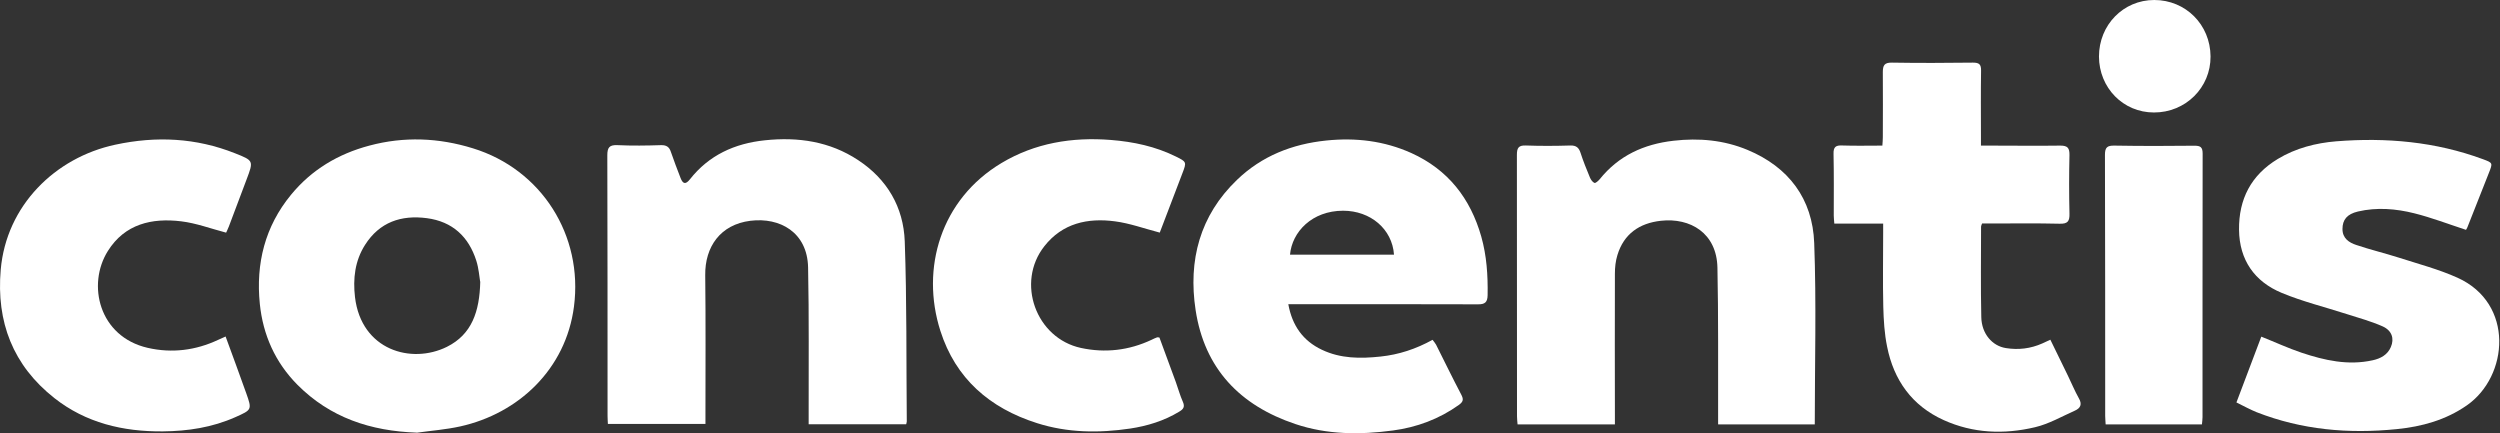 <svg xmlns="http://www.w3.org/2000/svg" width="277" height="48" viewBox="0 0 277 48" fill="none"><rect x="0" y="0" width="277" height="48" fill="#333333" stroke="none"/><path d="M190.367 46.996V45.906C190.355 40.483 190.405 35.072 190.292 29.661C190.217 25.828 187.286 24.099 184.017 24.463C181.662 24.726 179.921 25.903 179.207 28.27C179.007 28.922 178.931 29.623 178.931 30.312C178.906 35.56 178.931 40.796 178.931 46.044V47.021H168.147C168.122 46.72 168.084 46.42 168.084 46.119C168.084 36.475 168.084 26.817 168.072 17.16C168.072 16.396 168.247 16.083 169.086 16.121C170.727 16.183 172.368 16.171 174.009 16.121C174.648 16.108 174.936 16.359 175.124 16.935C175.424 17.862 175.788 18.764 176.163 19.665C176.263 19.903 176.451 20.179 176.664 20.267C176.79 20.317 177.09 20.041 177.24 19.866C179.345 17.248 182.125 15.97 185.42 15.595C188.25 15.269 191.006 15.519 193.624 16.609C198.196 18.513 200.839 22.045 201.014 26.93C201.264 33.594 201.077 40.282 201.077 47.021H190.38L190.367 46.996Z" fill="white"></path><path d="M100.384 47.008H89.599V45.956C89.587 40.507 89.65 35.059 89.537 29.622C89.449 25.727 86.405 24.061 83.149 24.462C79.817 24.875 78.101 27.343 78.139 30.487C78.201 35.647 78.164 40.808 78.164 45.956V46.97H67.354C67.342 46.682 67.317 46.382 67.317 46.069C67.317 36.449 67.317 26.817 67.291 17.197C67.291 16.32 67.542 16.045 68.419 16.082C70.035 16.158 71.65 16.133 73.254 16.082C73.842 16.07 74.156 16.283 74.331 16.822C74.669 17.799 75.032 18.763 75.408 19.727C75.671 20.404 75.972 20.454 76.435 19.878C78.552 17.185 81.395 15.895 84.752 15.544C88.435 15.156 91.942 15.669 95.073 17.736C98.292 19.853 100.108 22.946 100.246 26.742C100.484 33.38 100.409 40.044 100.472 46.695C100.472 46.77 100.434 46.858 100.409 46.995" fill="white"></path><path d="M53.2 31.201C53.112 30.687 53.05 29.748 52.774 28.884C51.922 26.216 50.131 24.55 47.301 24.174C44.445 23.798 42.052 24.613 40.449 27.13C39.322 28.896 39.096 30.875 39.334 32.929C40.036 38.804 45.585 40.382 49.518 38.428C52.286 37.05 53.138 34.508 53.213 31.201M46.161 47.935C41.075 47.76 36.579 46.282 32.946 42.624C30.491 40.144 29.139 37.113 28.788 33.669C28.337 29.197 29.352 25.101 32.245 21.581C34.525 18.801 37.481 17.047 40.925 16.133C44.77 15.106 48.591 15.256 52.398 16.433C60.014 18.776 64.623 26.09 63.596 33.969C62.694 40.921 57.434 45.818 50.996 47.246C49.405 47.597 47.764 47.722 46.148 47.948" fill="white"></path><path d="M154.456 28.22C154.256 25.364 151.839 23.348 148.82 23.348C145.375 23.348 143.158 25.69 142.933 28.22H154.456ZM142.745 33.706C143.171 36.074 144.373 37.765 146.465 38.754C148.544 39.744 150.736 39.744 152.966 39.506C154.995 39.293 156.886 38.667 158.728 37.652C158.865 37.84 159.016 38.003 159.116 38.191C160.043 40.032 160.945 41.898 161.909 43.727C162.172 44.24 162.147 44.491 161.659 44.854C159.454 46.432 156.974 47.347 154.344 47.697C150.711 48.186 147.054 48.173 143.522 46.983C137.397 44.929 133.464 40.858 132.474 34.358C131.635 28.846 132.938 23.886 137.059 19.928C139.802 17.285 143.171 15.958 146.954 15.569C150.223 15.231 153.379 15.607 156.385 16.96C160.444 18.801 162.924 21.983 164.126 26.216C164.727 28.346 164.865 30.512 164.828 32.704C164.815 33.493 164.527 33.731 163.75 33.719C157.099 33.694 150.436 33.706 143.785 33.706H142.77H142.745Z" fill="white"></path><path d="M273.223 25.464C271.269 24.825 269.416 24.111 267.512 23.635C265.47 23.122 263.353 22.947 261.262 23.435C260.047 23.723 259.546 24.349 259.546 25.376C259.546 26.404 260.272 26.88 261.074 27.142C262.627 27.669 264.218 28.044 265.783 28.545C267.963 29.247 270.217 29.835 272.297 30.775C278.597 33.618 277.971 41.685 273.324 44.916C270.981 46.545 268.338 47.271 265.558 47.547C260.247 48.085 255.036 47.634 250.026 45.668C249.287 45.367 248.586 44.979 247.797 44.591C248.736 42.098 249.638 39.693 250.552 37.301C252.093 37.914 253.521 38.578 255.011 39.079C257.567 39.931 260.172 40.52 262.89 39.919C263.754 39.731 264.531 39.33 264.906 38.453C265.307 37.526 265.032 36.624 263.992 36.161C262.715 35.597 261.349 35.221 260.009 34.796C257.604 34.019 255.137 33.418 252.819 32.453C249.801 31.201 248.122 28.808 248.085 25.464C248.047 22.07 249.412 19.402 252.381 17.611C254.373 16.408 256.59 15.845 258.857 15.657C264.393 15.218 269.842 15.694 275.102 17.636C276.217 18.049 276.205 18.049 275.766 19.164C274.964 21.168 274.188 23.172 273.386 25.189C273.324 25.339 273.223 25.477 273.236 25.464" fill="white"></path><path d="M208.629 24.775H203.243C203.218 24.437 203.181 24.161 203.181 23.886C203.181 21.606 203.206 19.327 203.156 17.059C203.131 16.258 203.419 16.082 204.158 16.12C205.598 16.17 207.026 16.133 208.567 16.133C208.592 15.782 208.617 15.481 208.617 15.181C208.617 12.788 208.642 10.396 208.617 8.003C208.617 7.252 208.78 6.926 209.619 6.939C212.613 6.989 215.619 6.976 218.612 6.939C219.301 6.939 219.514 7.139 219.502 7.828C219.464 10.246 219.489 12.675 219.489 15.093V16.133H220.504C223.096 16.133 225.689 16.17 228.282 16.133C229.096 16.133 229.309 16.396 229.297 17.185C229.246 19.339 229.246 21.506 229.297 23.66C229.322 24.512 229.109 24.813 228.207 24.788C225.639 24.725 223.084 24.763 220.516 24.763H219.614C219.552 24.938 219.502 25.026 219.502 25.101C219.502 28.445 219.451 31.79 219.527 35.134C219.564 36.987 220.742 38.328 222.245 38.566C223.648 38.791 224.988 38.628 226.29 38.052C226.541 37.94 226.804 37.814 227.18 37.639C227.844 38.992 228.482 40.319 229.134 41.647C229.535 42.474 229.885 43.325 230.336 44.127C230.724 44.791 230.524 45.217 229.91 45.492C228.445 46.144 227.029 46.97 225.489 47.334C222.057 48.148 218.625 48.023 215.356 46.544C211.848 44.954 209.832 42.123 209.093 38.416C208.792 36.962 208.705 35.447 208.667 33.956C208.604 31.251 208.654 28.533 208.654 25.827V24.763L208.629 24.775Z" fill="white"></path><path d="M128.516 25.777C126.75 25.314 125.172 24.738 123.543 24.525C120.525 24.124 117.719 24.725 115.715 27.281C112.546 31.301 114.776 37.476 119.773 38.553C122.454 39.13 125.084 38.829 127.589 37.652C127.79 37.551 128.003 37.451 128.215 37.376C128.266 37.364 128.328 37.376 128.466 37.401C129.067 39.029 129.681 40.683 130.282 42.336C130.545 43.063 130.746 43.814 131.059 44.516C131.309 45.079 131.121 45.342 130.645 45.618C128.979 46.633 127.126 47.196 125.222 47.484C121.752 47.998 118.283 47.96 114.901 46.883C109.653 45.217 105.882 41.948 104.191 36.65C101.987 29.748 104.229 22.095 110.968 18.062C114.675 15.845 118.784 15.168 123.08 15.507C125.598 15.707 128.015 16.221 130.295 17.348C131.485 17.936 131.485 17.962 131.009 19.202C130.157 21.444 129.293 23.686 128.504 25.765" fill="white"></path><path d="M24.993 37.276C25.782 39.43 26.546 41.497 27.285 43.576C27.936 45.405 27.899 45.405 26.082 46.219C23.515 47.359 20.822 47.772 18.041 47.797C13.632 47.835 9.511 46.858 6.017 44.102C1.432 40.483 -0.422 35.673 0.08 29.886C0.693 22.784 6.104 17.461 12.768 16.033C17.315 15.056 21.724 15.269 26.045 16.985C28.112 17.799 28.099 17.824 27.323 19.878C26.659 21.619 26.02 23.36 25.356 25.101C25.243 25.389 25.105 25.665 25.055 25.778C23.339 25.327 21.736 24.725 20.095 24.525C16.826 24.124 13.832 24.813 11.954 27.807C9.611 31.527 10.964 37.301 16.363 38.541C19.043 39.155 21.674 38.829 24.179 37.652C24.429 37.539 24.68 37.426 25.018 37.276" fill="white"></path><path d="M243.989 47.021H233.305C233.292 46.695 233.255 46.395 233.255 46.094C233.255 36.449 233.255 26.792 233.229 17.147C233.229 16.333 233.48 16.12 234.269 16.133C237.238 16.183 240.206 16.183 243.162 16.145C243.839 16.145 244.052 16.333 244.052 17.022C244.026 26.755 244.052 36.487 244.039 46.219C244.039 46.47 244.001 46.72 243.976 47.008" fill="white"></path><path d="M238.691 0C242.173 0 244.903 2.731 244.928 6.25C244.953 9.707 242.16 12.475 238.653 12.463C235.246 12.463 232.578 9.732 232.566 6.263C232.566 2.768 235.259 0 238.691 0Z" fill="white"></path></svg>